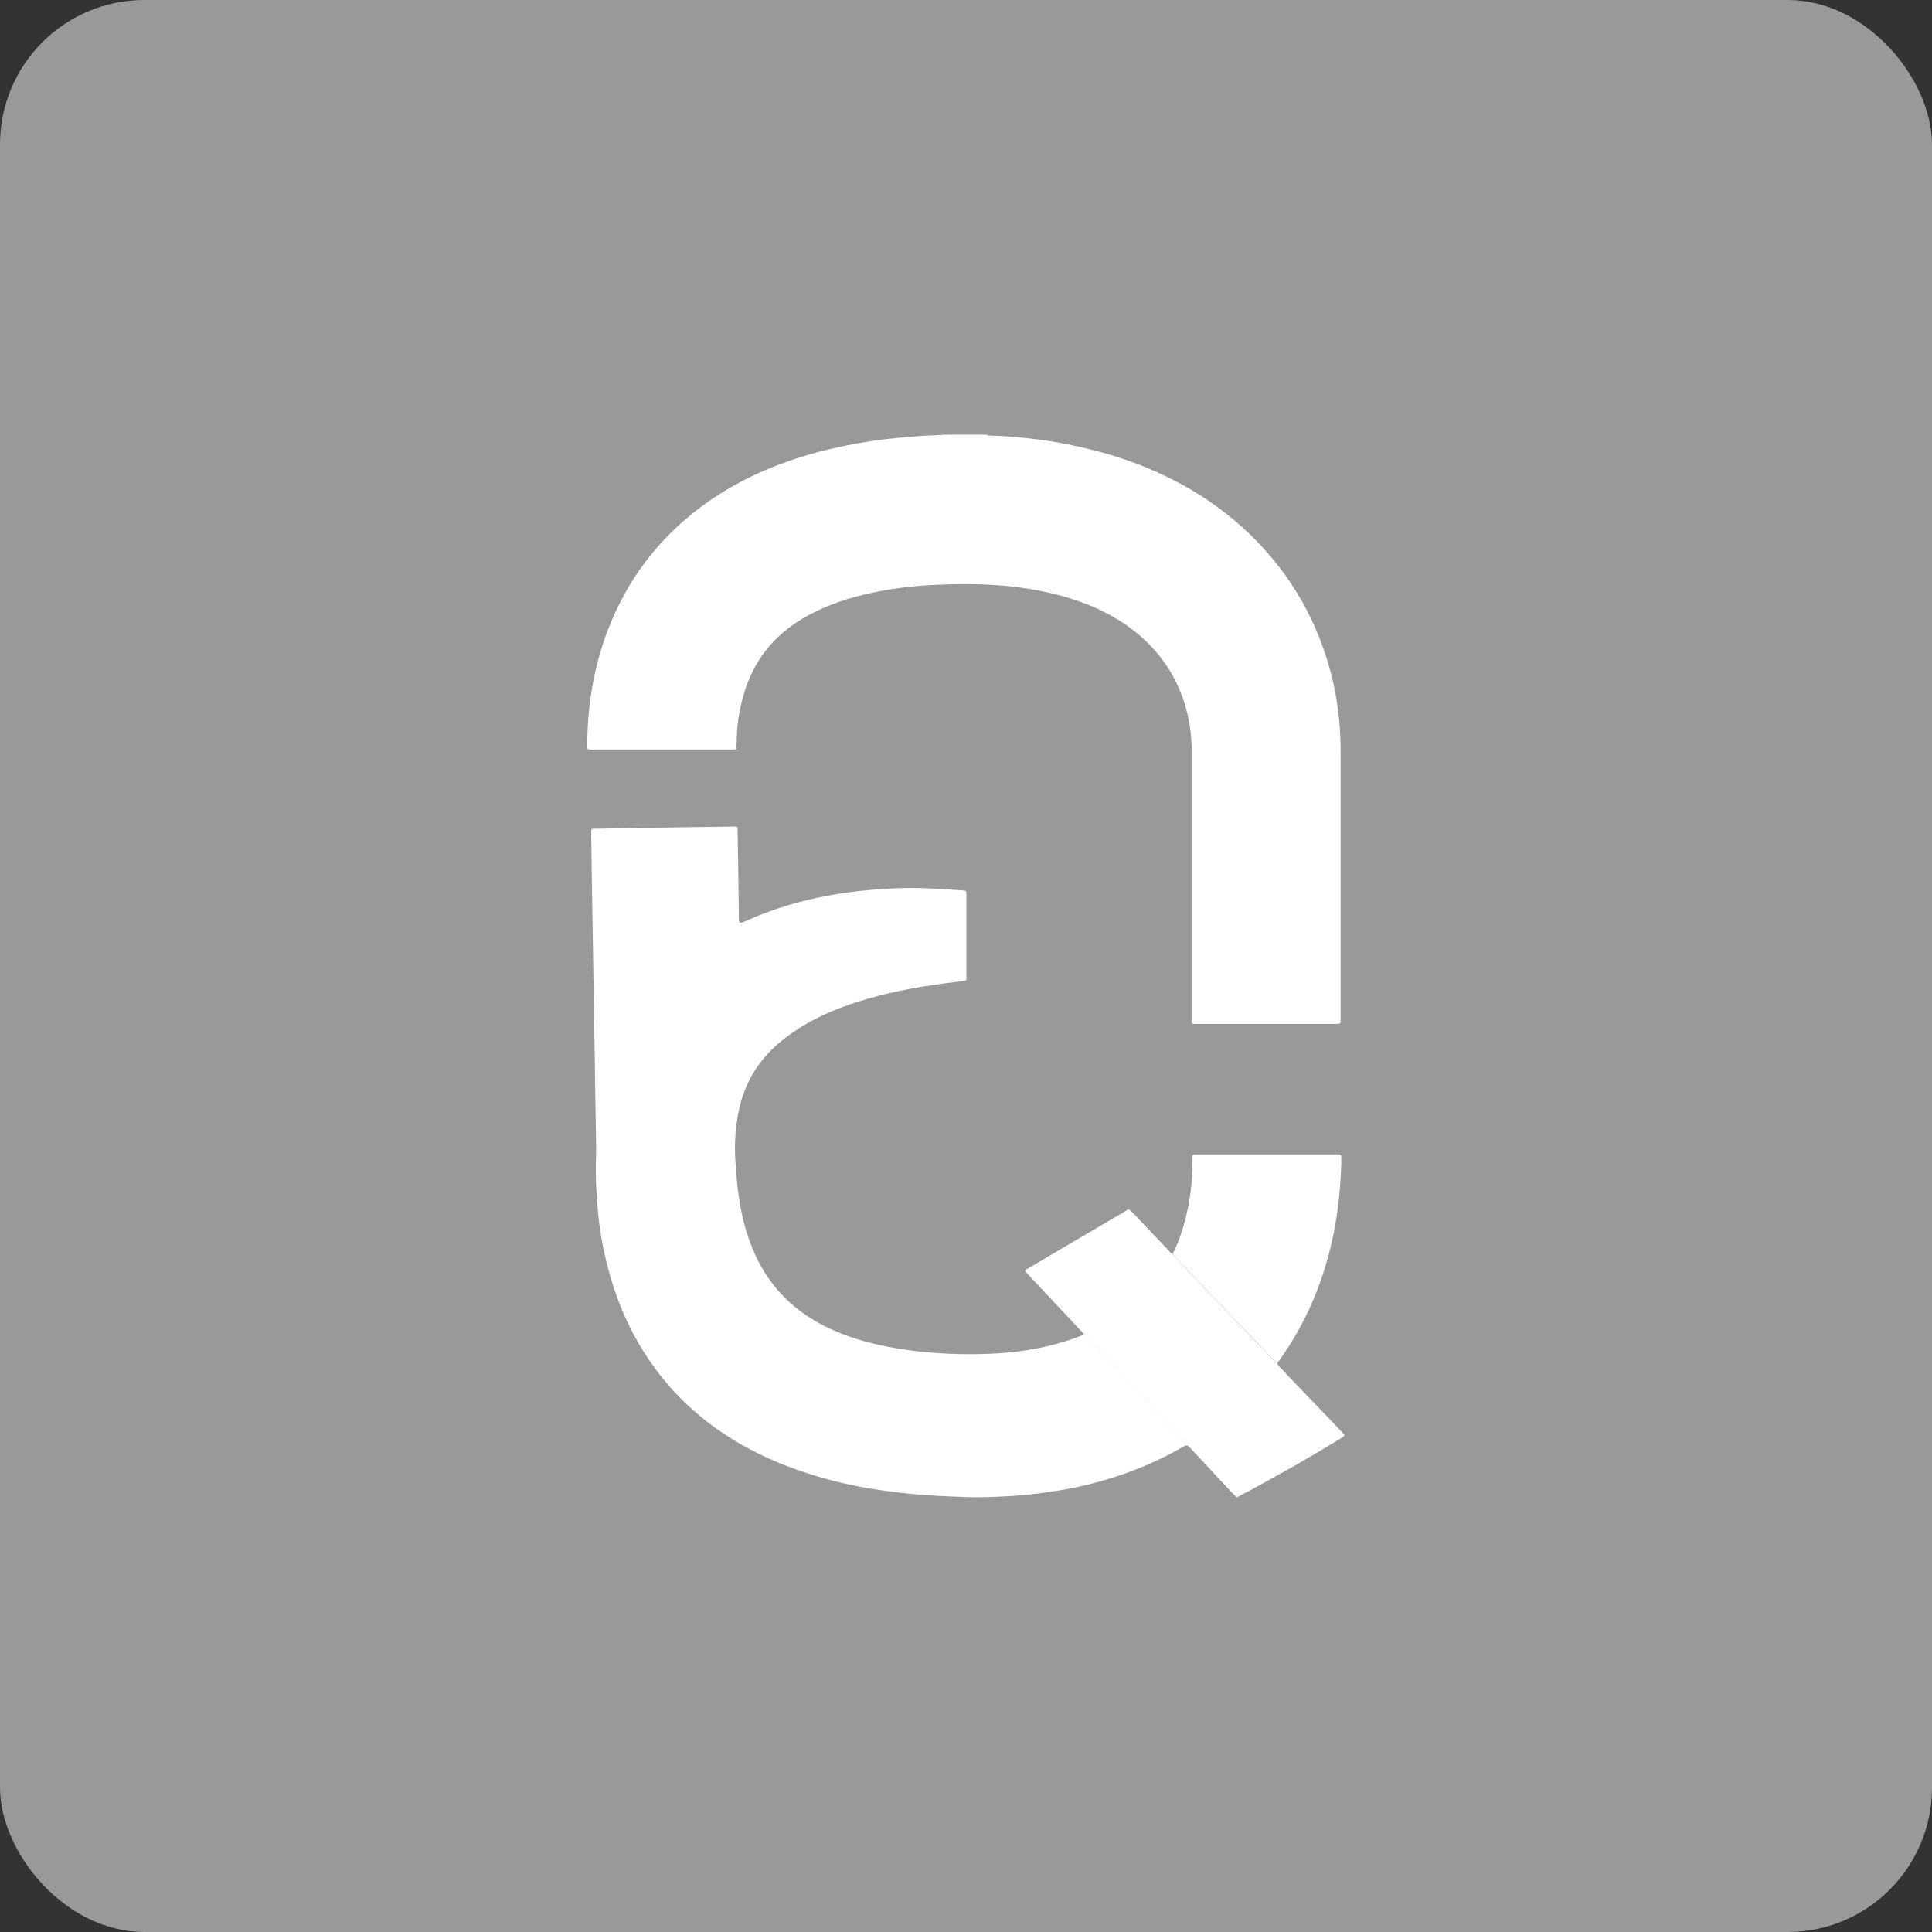 <?xml version="1.0" encoding="UTF-8"?>
<svg xmlns="http://www.w3.org/2000/svg" id="b" data-name="圖層 2" width="116.63" height="116.63" viewBox="0 0 116.63 116.63">
  <rect x="0" y="0" width="116.63" height="116.63" fill="#333333" stroke="none"/>
  <g id="c" data-name="圖層 1">
    <rect x="0" width="116.63" height="116.63" rx="8.72" ry="8.72" style="fill: #999;"></rect>
    <g>
      <path d="M56.91,26.29l-.03-.02v-.03h2.75v.03s-.02,.02-.02,.02c-.1,.04-.2,.02-.3,.02-.65,0-1.31,0-1.96,0-.15,0-.3,.03-.45-.02Z" style="fill: #fff;"></path>
      <path d="M56.91,26.29c.15,.05,.3,.02,.45,.02,.65,0,1.31,0,1.96,0,.1,0,.2,.02,.3-.02,.85,.02,1.69,.08,2.54,.18,.73,.08,1.46,.19,2.18,.33,1.17,.23,2.32,.52,3.45,.9,2.9,.98,5.51,2.46,7.72,4.61,2.44,2.38,4.07,5.24,4.89,8.55,.24,.96,.39,1.93,.47,2.92,.04,.51,.06,1.01,.06,1.52,0,5.37,0,10.74,0,16.11,0,.04,0,.08,0,.11,0,.3,0,.29-.29,.29-2.81,0-5.62,0-8.44,0-.04,0-.08,0-.11,0-.13,0-.14-.02-.15-.16,0-.11,0-.23,0-.34,0-5.21,0-10.41,0-15.62,0-.19,0-.38,0-.57-.03-.98-.18-1.94-.5-2.87-.59-1.73-1.63-3.13-3.07-4.24-1.07-.82-2.26-1.39-3.53-1.81-1.18-.39-2.39-.63-3.63-.78-1.73-.2-3.46-.19-5.2-.09-.94,.05-1.87,.17-2.79,.34-1.41,.26-2.78,.65-4.07,1.29-.89,.44-1.7,1-2.4,1.71-.97,1-1.58,2.19-1.93,3.52-.2,.76-.32,1.54-.34,2.32,0,.22-.02,.43-.04,.64,0,.06-.04,.09-.1,.1-.09,0-.18,0-.27,0-2.75,0-5.5,0-8.25,0-.01,0-.03,0-.04,0-.36,0-.33,0-.33-.33,.02-2.58,.47-5.09,1.48-7.47,1.26-2.97,3.23-5.36,5.87-7.2,1.69-1.17,3.53-2.02,5.48-2.64,1.5-.47,3.03-.8,4.59-1.02,.93-.13,1.86-.21,2.8-.28,.4-.03,.81-.03,1.21-.05Z" style="fill: #fff;"></path>
      <path d="M71.56,87.26c-2.08,1.22-4.31,2.04-6.67,2.54-.62,.13-1.24,.22-1.87,.31-.65,.09-1.31,.16-1.96,.2-.94,.05-1.87,.1-2.81,.06-1.09-.04-2.18-.08-3.26-.19-1.73-.17-3.43-.44-5.11-.9-1.59-.44-3.13-1.01-4.59-1.78-2.83-1.49-5.1-3.6-6.72-6.37-.84-1.44-1.45-2.98-1.87-4.59-.28-1.07-.48-2.15-.59-3.25-.11-1.13-.17-2.27-.13-3.41,.01-.37,.01-.73,0-1.1-.03-1.72-.06-3.44-.08-5.17-.05-2.84-.09-5.67-.14-8.51-.03-1.6-.05-3.19-.07-4.79,0-.05,0-.1,0-.15,0-.1,.05-.13,.14-.13,.35,0,.71-.01,1.06-.02,2.41-.04,4.81-.08,7.22-.11,.47,0,.42-.07,.42,.42,.03,1.55,.05,3.09,.07,4.64,0,.18,0,.35,0,.53q0,.29,.26,.18s.09-.04,.14-.06c1.39-.63,2.83-1.09,4.32-1.41,.9-.19,1.82-.34,2.74-.43,1.4-.14,2.8-.21,4.21-.13,.61,.03,1.21,.07,1.82,.11,.24,.02,.25,.02,.25,.27,0,.66,0,1.32,0,1.98,0,.94,0,1.87,0,2.81,0,.1,0,.2,0,.3,0,.06-.04,.09-.09,.1-.21,.03-.43,.06-.64,.08-1.75,.21-3.48,.5-5.17,.99-1.17,.33-2.31,.75-3.39,1.32-.75,.4-1.45,.87-2.1,1.43-1.24,1.08-2.02,2.42-2.35,4.02-.24,1.12-.28,2.26-.18,3.4,.03,.39,.06,.78,.1,1.17,.16,1.43,.47,2.82,1.07,4.13,.83,1.81,2.13,3.19,3.88,4.14,1.12,.61,2.32,1.01,3.55,1.29,.8,.18,1.61,.31,2.43,.4,1.59,.18,3.18,.21,4.78,.12,1.65-.1,3.26-.41,4.82-.98,.13-.05,.26-.1,.39-.16,.24,.17,.42,.4,.62,.61,.94,1.01,1.88,2.02,2.82,3.03,.84,.9,1.68,1.79,2.52,2.69,.05,.06,.1,.11,.15,.17,.05,.06,.02,.12,.01,.18Z" style="fill: #fff;"></path>
      <path d="M71.56,87.26c0-.06,.04-.12-.01-.18-.05-.05-.1-.11-.15-.17-.84-.9-1.68-1.79-2.52-2.69-.94-1.01-1.88-2.02-2.82-3.03-.2-.21-.38-.44-.62-.61-.06-.13-.16-.22-.26-.32-.99-1.06-1.99-2.12-2.98-3.18-.11-.12-.22-.24-.32-.35,.03-.09,.1-.11,.15-.14,1.96-1.16,3.92-2.31,5.88-3.46,.04-.03,.09-.05,.13-.08,.07-.05,.14-.04,.2,.02,.1,.1,.19,.2,.29,.3,.65,.69,1.31,1.37,1.96,2.06,.09,.1,.17,.22,.31,.27,.06,.08,.11,.17,.18,.24,1.01,1.06,2.02,2.12,3.04,3.18,.95,1,1.9,1.99,2.86,2.99,.07,.07,.13,.16,.24,.17,0,.15,.12,.22,.2,.31,.57,.61,1.15,1.21,1.73,1.81,.64,.67,1.28,1.33,1.91,2,.06,.06,.12,.13,.18,.2,.03,.03,.02,.08-.01,.1-.07,.05-.14,.1-.22,.15-1.78,1.09-3.59,2.12-5.43,3.11-.27,.14-.54,.28-.82,.43-.17-.17-.34-.33-.5-.51-.76-.81-1.52-1.63-2.28-2.44-.08-.09-.15-.21-.31-.17Z" style="fill: #fff;"></path>
      <path d="M77.12,82.27c-.11,0-.17-.1-.24-.17-.95-1-1.9-1.99-2.86-2.99-1.01-1.06-2.03-2.12-3.04-3.18-.07-.07-.12-.16-.18-.24,.44-.89,.72-1.83,.92-2.8,.19-.96,.27-1.93,.27-2.91,0-.06,0-.13,0-.19,0-.05,.03-.1,.09-.1,.06,0,.13,0,.19,0,2.8,0,5.6,0,8.39,0,.05,0,.1,0,.15,0,.13,0,.16,.03,.16,.16,0,.23,0,.46-.01,.68-.04,.97-.12,1.94-.27,2.91-.5,3.19-1.61,6.13-3.51,8.75-.02,.03-.05,.06-.07,.09Z" style="fill: #fff;"></path>
    </g>
  </g>
</svg>
